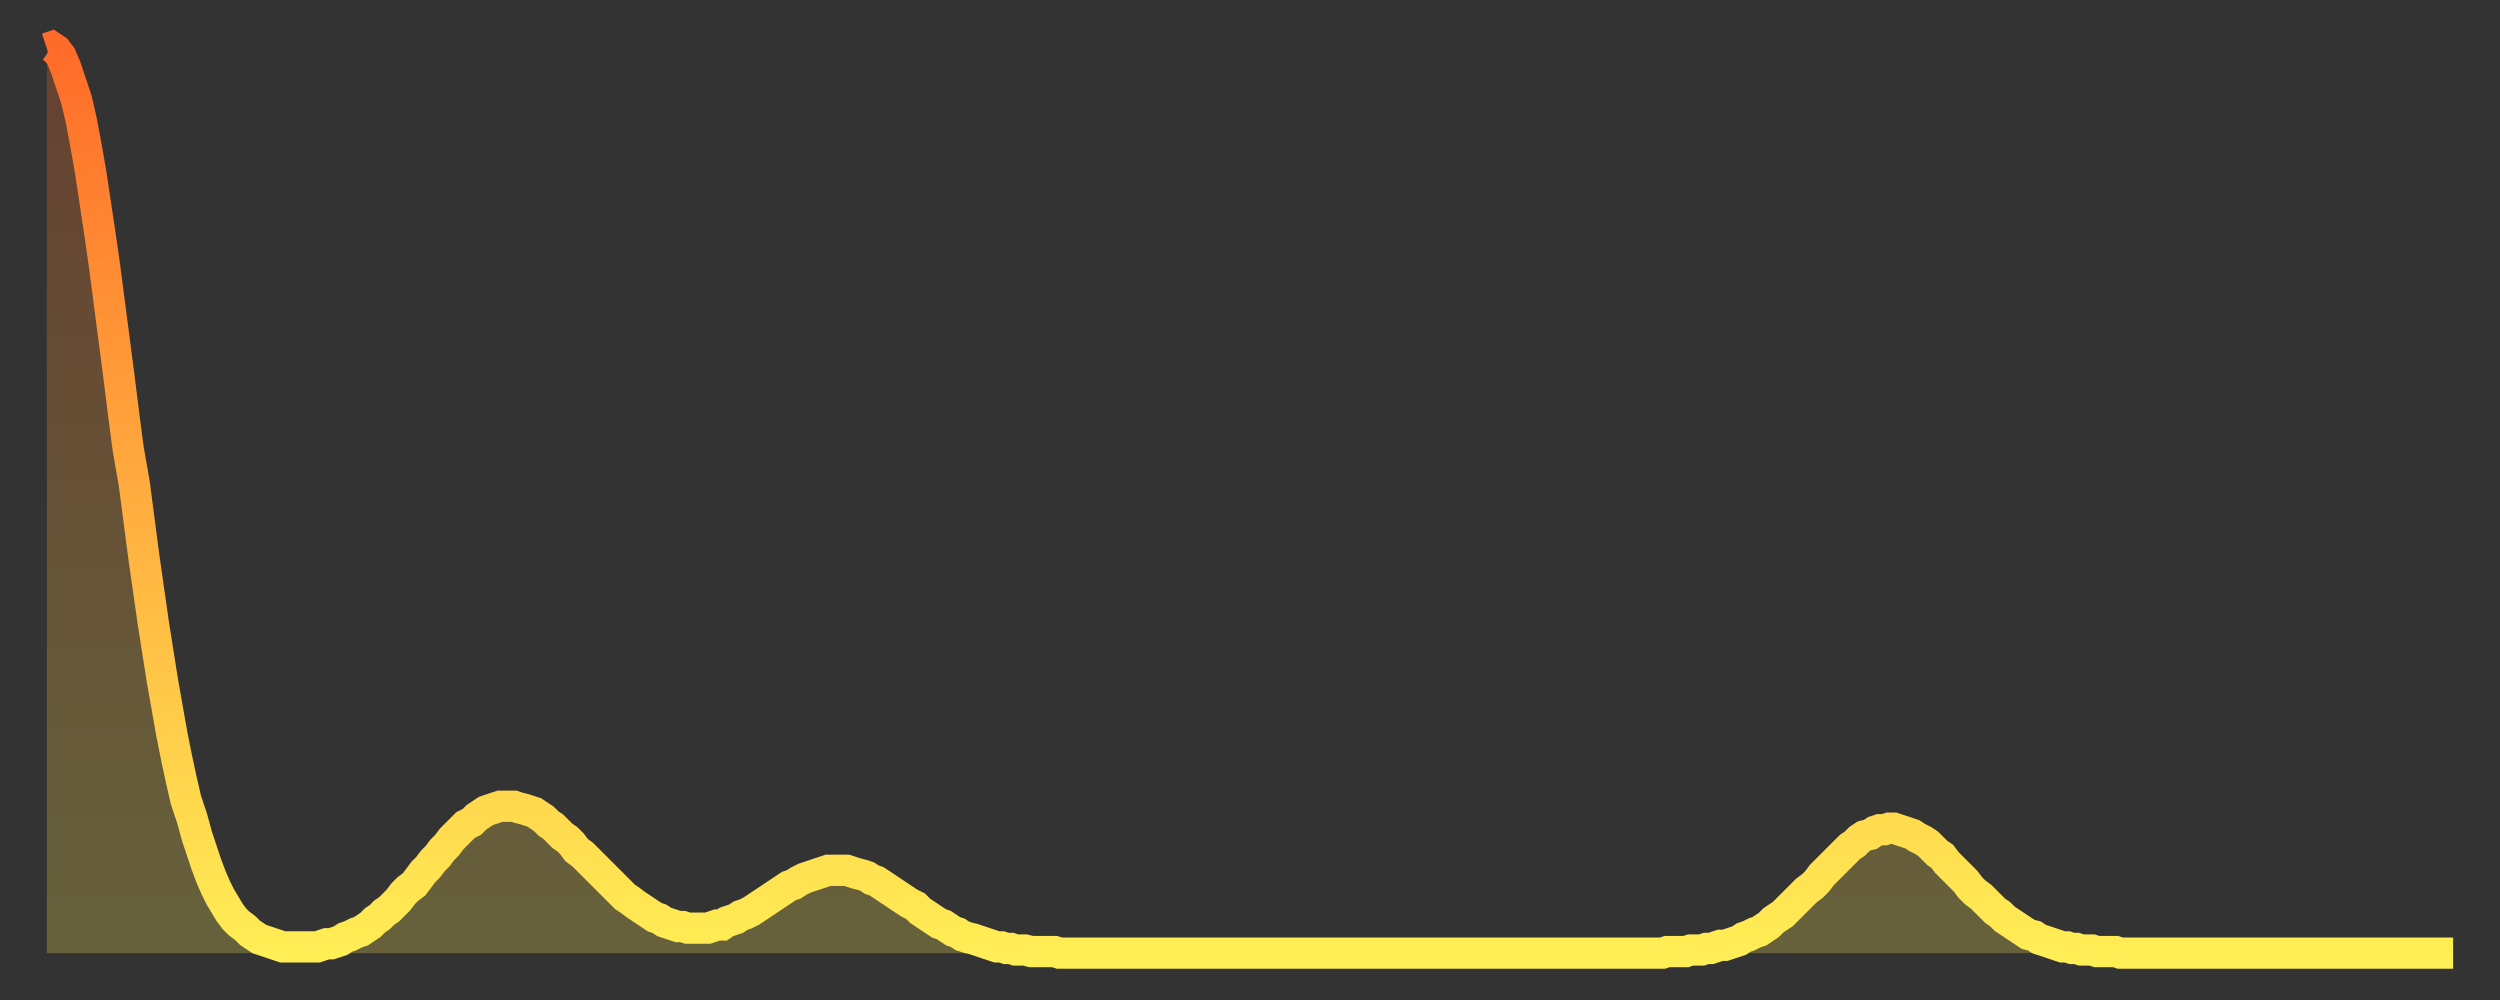 <?xml version="1.0" encoding="utf-8" ?>
<svg baseProfile="full" height="64" version="1.1" width="160" xmlns="http://www.w3.org/2000/svg" xmlns:ev="http://www.w3.org/2001/xml-events" xmlns:xlink="http://www.w3.org/1999/xlink"><rect width="100%" height="100%" fill="#333333" stroke="none"/><defs><linearGradient id="id413236" x1="0" x2="0" y1="0" y2="1"><stop offset="0%" stop-color="#ff6b29" /><stop offset="50%" stop-color="#ffad3f" /><stop offset="100%" stop-color="#ffee55" /></linearGradient></defs><g transform="translate(3,3)"><g><path d="M 0.0 0.1 L 0.3 0.0 0.6 0.2 0.9 0.6 1.2 1.3 1.5 2.2 1.9 3.4 2.2 4.7 2.5 6.3 2.8 8.0 3.1 10.0 3.4 12.0 3.7 14.1 4.0 16.4 4.3 18.7 4.6 21.0 4.9 23.4 5.2 25.7 5.6 28.0 5.9 30.3 6.2 32.6 6.5 34.7 6.8 36.8 7.1 38.7 7.4 40.6 7.7 42.3 8.0 44.0 8.3 45.5 8.6 46.9 8.9 48.2 9.3 49.4 9.6 50.5 9.9 51.4 10.2 52.3 10.5 53.1 10.8 53.8 11.1 54.4 11.4 54.9 11.7 55.4 12.0 55.8 12.3 56.1 12.7 56.4 13.0 56.7 13.3 56.9 13.6 57.1 13.9 57.2 14.2 57.3 14.5 57.4 14.8 57.5 15.1 57.6 15.4 57.6 15.7 57.6 16.0 57.6 16.4 57.6 16.7 57.6 17.0 57.6 17.3 57.6 17.6 57.5 17.9 57.4 18.2 57.4 18.5 57.3 18.8 57.2 19.1 57.0 19.4 56.9 19.8 56.7 20.1 56.6 20.4 56.4 20.7 56.2 21.0 55.9 21.3 55.7 21.6 55.4 21.9 55.2 22.2 54.9 22.5 54.6 22.8 54.2 23.1 53.9 23.5 53.6 23.8 53.2 24.1 52.8 24.4 52.5 24.7 52.1 25.0 51.8 25.3 51.4 25.6 51.1 25.9 50.7 26.2 50.4 26.5 50.1 26.8 49.8 27.2 49.6 27.5 49.3 27.8 49.1 28.1 48.9 28.4 48.8 28.7 48.7 29.0 48.6 29.3 48.6 29.6 48.6 29.9 48.6 30.2 48.7 30.6 48.8 30.9 48.9 31.2 49.0 31.5 49.2 31.8 49.4 32.1 49.7 32.4 49.9 32.7 50.2 33.0 50.5 33.3 50.7 33.6 51.0 33.9 51.4 34.3 51.7 34.6 52.0 34.9 52.3 35.2 52.6 35.5 52.9 35.8 53.2 36.1 53.5 36.4 53.8 36.7 54.1 37.0 54.4 37.3 54.6 37.7 54.9 38.0 55.1 38.3 55.3 38.6 55.5 38.9 55.7 39.2 55.8 39.5 56.0 39.8 56.1 40.1 56.2 40.4 56.3 40.7 56.3 41.0 56.4 41.4 56.4 41.7 56.4 42.0 56.4 42.3 56.4 42.6 56.3 42.9 56.2 43.2 56.2 43.5 56.0 43.8 55.9 44.1 55.8 44.4 55.6 44.7 55.5 45.1 55.3 45.4 55.1 45.7 54.9 46.0 54.7 46.3 54.5 46.6 54.3 46.9 54.1 47.2 53.9 47.5 53.7 47.8 53.6 48.1 53.4 48.5 53.2 48.8 53.1 49.1 53.0 49.4 52.9 49.7 52.8 50.0 52.7 50.3 52.7 50.6 52.7 50.9 52.7 51.2 52.7 51.5 52.8 51.8 52.9 52.2 53.0 52.5 53.1 52.8 53.3 53.1 53.4 53.4 53.6 53.7 53.8 54.0 54.0 54.3 54.2 54.6 54.4 54.9 54.6 55.2 54.8 55.6 55.0 55.9 55.3 56.2 55.5 56.5 55.7 56.8 55.9 57.1 56.1 57.4 56.2 57.7 56.4 58.0 56.6 58.3 56.7 58.6 56.9 58.9 57.0 59.3 57.1 59.6 57.2 59.9 57.3 60.2 57.4 60.5 57.5 60.8 57.6 61.1 57.6 61.4 57.7 61.7 57.7 62.0 57.8 62.3 57.8 62.6 57.8 63.0 57.9 63.3 57.9 63.6 57.9 63.9 57.9 64.2 57.9 64.5 57.9 64.8 58.0 65.1 58.0 65.4 58.0 65.7 58.0 66.0 58.0 66.4 58.0 66.7 58.0 67.0 58.0 67.3 58.0 67.6 58.0 67.9 58.0 68.2 58.0 68.5 58.0 68.8 58.0 69.1 58.0 69.4 58.0 69.7 58.0 70.1 58.0 70.4 58.0 70.7 58.0 71.0 58.0 71.3 58.0 71.6 58.0 71.9 58.0 72.2 58.0 72.5 58.0 72.8 58.0 73.1 58.0 73.5 58.0 73.8 58.0 74.1 58.0 74.4 58.0 74.7 58.0 75.0 58.0 75.3 58.0 75.6 58.0 75.9 58.0 76.2 58.0 76.5 58.0 76.8 58.0 77.2 58.0 77.5 58.0 77.8 58.0 78.1 58.0 78.4 58.0 78.7 58.0 79.0 58.0 79.3 58.0 79.6 58.0 79.9 58.0 80.2 58.0 80.5 58.0 80.9 58.0 81.2 58.0 81.5 58.0 81.8 58.0 82.1 58.0 82.4 58.0 82.7 58.0 83.0 58.0 83.3 58.0 83.6 58.0 83.9 58.0 84.3 58.0 84.6 58.0 84.9 58.0 85.2 58.0 85.5 58.0 85.8 58.0 86.1 58.0 86.4 58.0 86.7 58.0 87.0 58.0 87.3 58.0 87.6 58.0 88.0 58.0 88.3 58.0 88.6 58.0 88.9 58.0 89.2 58.0 89.5 58.0 89.8 58.0 90.1 58.0 90.4 58.0 90.7 58.0 91.0 58.0 91.4 58.0 91.7 58.0 92.0 58.0 92.3 58.0 92.6 58.0 92.9 58.0 93.2 58.0 93.5 58.0 93.8 58.0 94.1 58.0 94.4 58.0 94.7 58.0 95.1 58.0 95.4 58.0 95.7 58.0 96.0 58.0 96.3 58.0 96.6 58.0 96.9 58.0 97.2 58.0 97.5 58.0 97.8 58.0 98.1 58.0 98.4 58.0 98.8 58.0 99.1 58.0 99.4 58.0 99.7 58.0 100.0 58.0 100.3 58.0 100.6 58.0 100.9 58.0 101.2 58.0 101.5 58.0 101.8 58.0 102.2 58.0 102.5 58.0 102.8 58.0 103.1 58.0 103.4 58.0 103.7 57.9 104.0 57.9 104.3 57.9 104.6 57.9 104.9 57.9 105.2 57.8 105.5 57.8 105.9 57.8 106.2 57.7 106.5 57.7 106.8 57.6 107.1 57.5 107.4 57.5 107.7 57.4 108.0 57.3 108.3 57.2 108.6 57.0 108.9 56.9 109.3 56.7 109.6 56.6 109.9 56.4 110.2 56.2 110.5 55.9 110.8 55.7 111.1 55.5 111.4 55.2 111.7 54.9 112.0 54.6 112.3 54.3 112.6 54.0 113.0 53.7 113.3 53.4 113.6 53.0 113.9 52.7 114.2 52.4 114.5 52.1 114.8 51.8 115.1 51.5 115.4 51.2 115.7 51.0 116.0 50.7 116.3 50.5 116.7 50.4 117.0 50.2 117.3 50.1 117.6 50.1 117.9 50.0 118.2 50.0 118.5 50.1 118.8 50.2 119.1 50.3 119.4 50.4 119.7 50.6 120.1 50.8 120.4 51.0 120.7 51.3 121.0 51.6 121.3 51.8 121.6 52.2 121.9 52.5 122.2 52.8 122.5 53.1 122.8 53.4 123.1 53.8 123.4 54.1 123.8 54.4 124.1 54.7 124.4 55.0 124.7 55.3 125.0 55.5 125.3 55.8 125.6 56.0 125.9 56.2 126.2 56.4 126.5 56.6 126.8 56.8 127.2 56.9 127.5 57.1 127.8 57.2 128.1 57.3 128.4 57.4 128.7 57.5 129.0 57.6 129.3 57.6 129.6 57.7 129.9 57.7 130.2 57.8 130.5 57.8 130.9 57.8 131.2 57.9 131.5 57.9 131.8 57.9 132.1 57.9 132.4 57.9 132.7 58.0 133.0 58.0 133.3 58.0 133.6 58.0 133.9 58.0 134.2 58.0 134.6 58.0 134.9 58.0 135.2 58.0 135.5 58.0 135.8 58.0 136.1 58.0 136.4 58.0 136.7 58.0 137.0 58.0 137.3 58.0 137.6 58.0 138.0 58.0 138.3 58.0 138.6 58.0 138.9 58.0 139.2 58.0 139.5 58.0 139.8 58.0 140.1 58.0 140.4 58.0 140.7 58.0 141.0 58.0 141.3 58.0 141.7 58.0 142.0 58.0 142.3 58.0 142.6 58.0 142.9 58.0 143.2 58.0 143.5 58.0 143.8 58.0 144.1 58.0 144.4 58.0 144.7 58.0 145.1 58.0 145.4 58.0 145.7 58.0 146.0 58.0 146.3 58.0 146.6 58.0 146.9 58.0 147.2 58.0 147.5 58.0 147.8 58.0 148.1 58.0 148.4 58.0 148.8 58.0 149.1 58.0 149.4 58.0 149.7 58.0 150.0 58.0 150.3 58.0 150.6 58.0 150.9 58.0 151.2 58.0 151.5 58.0 151.8 58.0 152.1 58.0 152.5 58.0 152.8 58.0 153.1 58.0 153.4 58.0 153.7 58.0 154.0 58.0" fill="none" id="graph-curve" opacity="1" stroke="url(#id413236)" stroke-width="2" /><path d="M 0 58 L 0.0 0.1 0.3 0.0 0.6 0.2 0.9 0.6 1.2 1.3 1.5 2.2 1.9 3.4 2.2 4.7 2.5 6.3 2.8 8.0 3.1 10.0 3.4 12.0 3.7 14.1 4.0 16.4 4.3 18.7 4.6 21.0 4.9 23.4 5.2 25.7 5.6 28.0 5.9 30.3 6.2 32.6 6.5 34.7 6.8 36.8 7.1 38.7 7.4 40.6 7.7 42.3 8.0 44.0 8.3 45.5 8.6 46.9 8.9 48.2 9.3 49.4 9.6 50.5 9.9 51.4 10.2 52.3 10.5 53.1 10.8 53.8 11.1 54.4 11.4 54.9 11.7 55.4 12.0 55.8 12.3 56.1 12.7 56.4 13.0 56.7 13.3 56.9 13.6 57.1 13.9 57.2 14.2 57.3 14.5 57.4 14.8 57.5 15.1 57.6 15.4 57.6 15.7 57.6 16.0 57.6 16.4 57.6 16.7 57.6 17.0 57.6 17.3 57.6 17.6 57.5 17.9 57.4 18.2 57.4 18.5 57.3 18.8 57.2 19.1 57.0 19.4 56.9 19.8 56.7 20.1 56.6 20.4 56.4 20.7 56.2 21.0 55.9 21.3 55.7 21.6 55.4 21.9 55.2 22.2 54.9 22.5 54.6 22.8 54.2 23.1 53.9 23.5 53.6 23.8 53.2 24.1 52.8 24.4 52.5 24.7 52.1 25.0 51.8 25.3 51.4 25.6 51.1 25.9 50.7 26.2 50.4 26.5 50.1 26.8 49.8 27.2 49.6 27.5 49.3 27.8 49.1 28.1 48.9 28.4 48.8 28.7 48.7 29.0 48.6 29.3 48.6 29.6 48.6 29.9 48.6 30.2 48.7 30.6 48.8 30.9 48.9 31.2 49.0 31.5 49.2 31.8 49.4 32.1 49.7 32.4 49.9 32.7 50.2 33.0 50.5 33.3 50.7 33.6 51.0 33.9 51.4 34.3 51.7 34.6 52.0 34.9 52.3 35.2 52.6 35.5 52.9 35.8 53.2 36.1 53.5 36.4 53.8 36.7 54.1 37.0 54.4 37.3 54.6 37.7 54.9 38.0 55.1 38.3 55.3 38.6 55.5 38.9 55.7 39.2 55.8 39.5 56.0 39.8 56.1 40.1 56.2 40.4 56.3 40.7 56.3 41.0 56.4 41.4 56.4 41.7 56.4 42.0 56.4 42.3 56.4 42.6 56.3 42.9 56.2 43.2 56.2 43.5 56.0 43.8 55.9 44.1 55.8 44.4 55.6 44.7 55.5 45.1 55.3 45.4 55.1 45.7 54.9 46.0 54.7 46.3 54.5 46.6 54.3 46.9 54.1 47.2 53.9 47.5 53.7 47.8 53.6 48.1 53.4 48.5 53.2 48.8 53.1 49.1 53.0 49.4 52.9 49.7 52.8 50.0 52.7 50.3 52.7 50.6 52.7 50.9 52.7 51.2 52.7 51.5 52.8 51.8 52.9 52.2 53.0 52.5 53.1 52.8 53.3 53.1 53.4 53.4 53.6 53.7 53.8 54.0 54.0 54.3 54.2 54.6 54.4 54.9 54.6 55.2 54.8 55.6 55.0 55.9 55.3 56.2 55.5 56.5 55.7 56.8 55.9 57.1 56.1 57.4 56.2 57.7 56.4 58.0 56.6 58.3 56.7 58.6 56.9 58.9 57.0 59.3 57.1 59.6 57.2 59.9 57.3 60.2 57.4 60.5 57.5 60.8 57.6 61.1 57.6 61.4 57.7 61.7 57.7 62.0 57.8 62.3 57.8 62.6 57.8 63.0 57.9 63.3 57.9 63.6 57.9 63.9 57.9 64.2 57.9 64.5 57.9 64.8 58.0 65.1 58.0 65.4 58.0 65.7 58.0 66.0 58.0 66.4 58.0 66.7 58.0 67.0 58.0 67.3 58.0 67.6 58.0 67.9 58.0 68.2 58.0 68.5 58.0 68.8 58.0 69.1 58.0 69.4 58.0 69.7 58.0 70.1 58.0 70.4 58.0 70.7 58.0 71.0 58.0 71.3 58.0 71.6 58.0 71.9 58.0 72.2 58.0 72.5 58.0 72.8 58.0 73.1 58.0 73.5 58.0 73.8 58.0 74.1 58.0 74.4 58.0 74.7 58.0 75.0 58.0 75.3 58.0 75.6 58.0 75.9 58.0 76.2 58.0 76.5 58.0 76.8 58.0 77.2 58.0 77.5 58.0 77.8 58.0 78.1 58.0 78.4 58.0 78.7 58.0 79.0 58.0 79.3 58.0 79.6 58.0 79.9 58.0 80.2 58.0 80.5 58.0 80.9 58.0 81.2 58.0 81.5 58.0 81.8 58.0 82.1 58.0 82.4 58.0 82.7 58.0 83.0 58.0 83.3 58.0 83.6 58.0 83.9 58.0 84.3 58.0 84.6 58.0 84.9 58.0 85.2 58.0 85.5 58.0 85.8 58.0 86.1 58.0 86.4 58.0 86.7 58.0 87.0 58.0 87.3 58.0 87.6 58.0 88.0 58.0 88.3 58.0 88.6 58.0 88.9 58.0 89.2 58.0 89.5 58.0 89.8 58.0 90.1 58.0 90.4 58.0 90.7 58.0 91.0 58.0 91.4 58.0 91.7 58.0 92.0 58.0 92.3 58.0 92.6 58.0 92.9 58.0 93.2 58.0 93.5 58.0 93.8 58.0 94.1 58.0 94.4 58.0 94.7 58.0 95.1 58.0 95.4 58.0 95.7 58.0 96.0 58.0 96.3 58.0 96.6 58.0 96.9 58.0 97.2 58.0 97.5 58.0 97.8 58.0 98.1 58.0 98.4 58.0 98.8 58.0 99.1 58.0 99.4 58.0 99.7 58.0 100.0 58.0 100.3 58.0 100.6 58.0 100.9 58.0 101.2 58.0 101.5 58.0 101.8 58.0 102.2 58.0 102.5 58.0 102.8 58.0 103.1 58.0 103.4 58.0 103.7 57.9 104.0 57.9 104.3 57.9 104.6 57.9 104.9 57.9 105.2 57.8 105.5 57.8 105.9 57.8 106.2 57.7 106.5 57.7 106.8 57.6 107.1 57.5 107.4 57.5 107.7 57.4 108.0 57.3 108.3 57.2 108.6 57.0 108.9 56.9 109.3 56.7 109.6 56.6 109.9 56.4 110.2 56.2 110.5 55.9 110.8 55.7 111.1 55.5 111.4 55.2 111.7 54.9 112.0 54.6 112.3 54.3 112.6 54.0 113.0 53.7 113.3 53.4 113.6 53.0 113.9 52.7 114.2 52.4 114.5 52.1 114.8 51.8 115.1 51.5 115.4 51.2 115.7 51.0 116.0 50.7 116.3 50.5 116.7 50.4 117.0 50.2 117.3 50.1 117.6 50.1 117.9 50.0 118.2 50.0 118.5 50.1 118.8 50.2 119.1 50.3 119.4 50.4 119.7 50.6 120.1 50.8 120.4 51.0 120.7 51.3 121.0 51.6 121.3 51.8 121.6 52.2 121.9 52.5 122.2 52.8 122.5 53.1 122.8 53.4 123.1 53.8 123.4 54.1 123.8 54.4 124.1 54.7 124.4 55.0 124.7 55.3 125.0 55.5 125.3 55.8 125.6 56.0 125.9 56.2 126.2 56.4 126.5 56.6 126.8 56.8 127.2 56.9 127.5 57.1 127.8 57.2 128.1 57.3 128.4 57.4 128.7 57.5 129.0 57.6 129.3 57.6 129.6 57.7 129.9 57.7 130.2 57.8 130.5 57.8 130.9 57.8 131.2 57.9 131.5 57.9 131.8 57.9 132.1 57.9 132.4 57.9 132.7 58.0 133.0 58.0 133.3 58.0 133.6 58.0 133.9 58.0 134.2 58.0 134.6 58.0 134.9 58.0 135.2 58.0 135.5 58.0 135.8 58.0 136.1 58.0 136.4 58.0 136.7 58.0 137.0 58.0 137.3 58.0 137.6 58.0 138.0 58.0 138.3 58.0 138.6 58.0 138.9 58.0 139.2 58.0 139.5 58.0 139.8 58.0 140.1 58.0 140.4 58.0 140.7 58.0 141.0 58.0 141.3 58.0 141.7 58.0 142.0 58.0 142.3 58.0 142.6 58.0 142.9 58.0 143.2 58.0 143.5 58.0 143.8 58.0 144.1 58.0 144.4 58.0 144.7 58.0 145.1 58.0 145.4 58.0 145.7 58.0 146.0 58.0 146.3 58.0 146.6 58.0 146.9 58.0 147.2 58.0 147.5 58.0 147.8 58.0 148.1 58.0 148.4 58.0 148.8 58.0 149.1 58.0 149.4 58.0 149.7 58.0 150.0 58.0 150.3 58.0 150.6 58.0 150.9 58.0 151.2 58.0 151.5 58.0 151.8 58.0 152.1 58.0 152.5 58.0 152.8 58.0 153.1 58.0 153.4 58.0 153.7 58.0 154.0 58.0 154 58" fill="url(#id413236)" fill-opacity=".25" id="graph-shadow" /></g></g></svg>